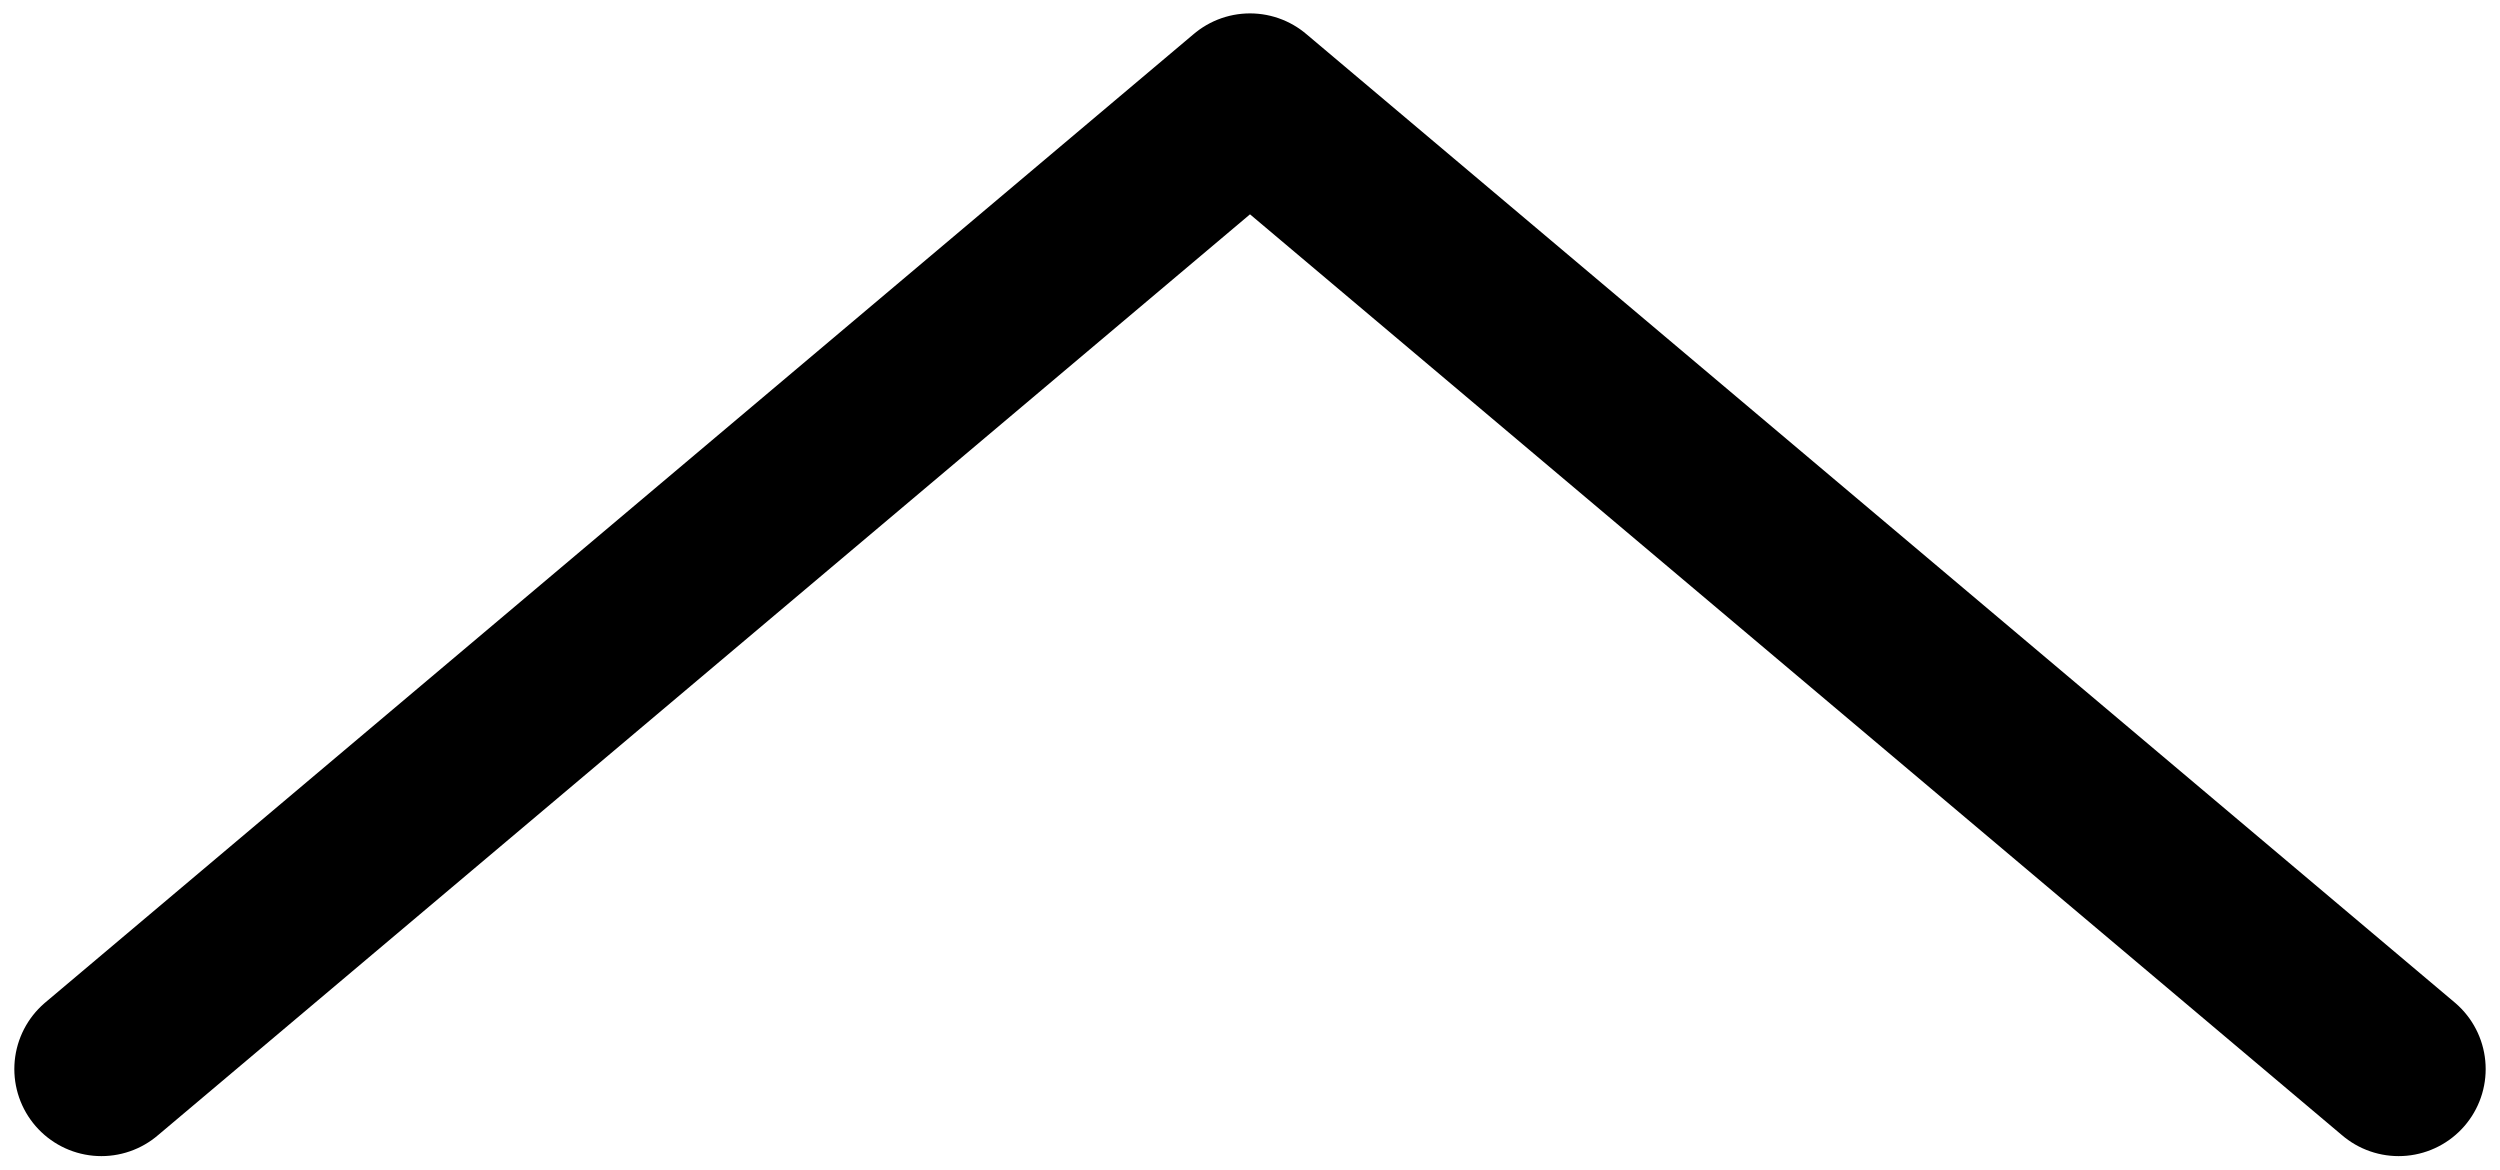 <?xml version="1.0" encoding="UTF-8" standalone="no"?>
<svg
   xmlns:svg="http://www.w3.org/2000/svg"
   xmlns="http://www.w3.org/2000/svg"
   style="fill:none"
   version="1.1"
   viewBox="0 0 18.666 8.738"
   height="8.738"
   width="18.666">
  <defs
     id="defs8" />
  <path
     d="M 17.909,7.982 9.333,0.75 0.757,7.982"
     style="fill:none;stroke:#000000;stroke-width:1.3;stroke-linecap:round;stroke-linejoin:round;stroke-miterlimit:4;stroke-dasharray:none;stroke-opacity:1"
     id="path2-8-3" />
</svg>

